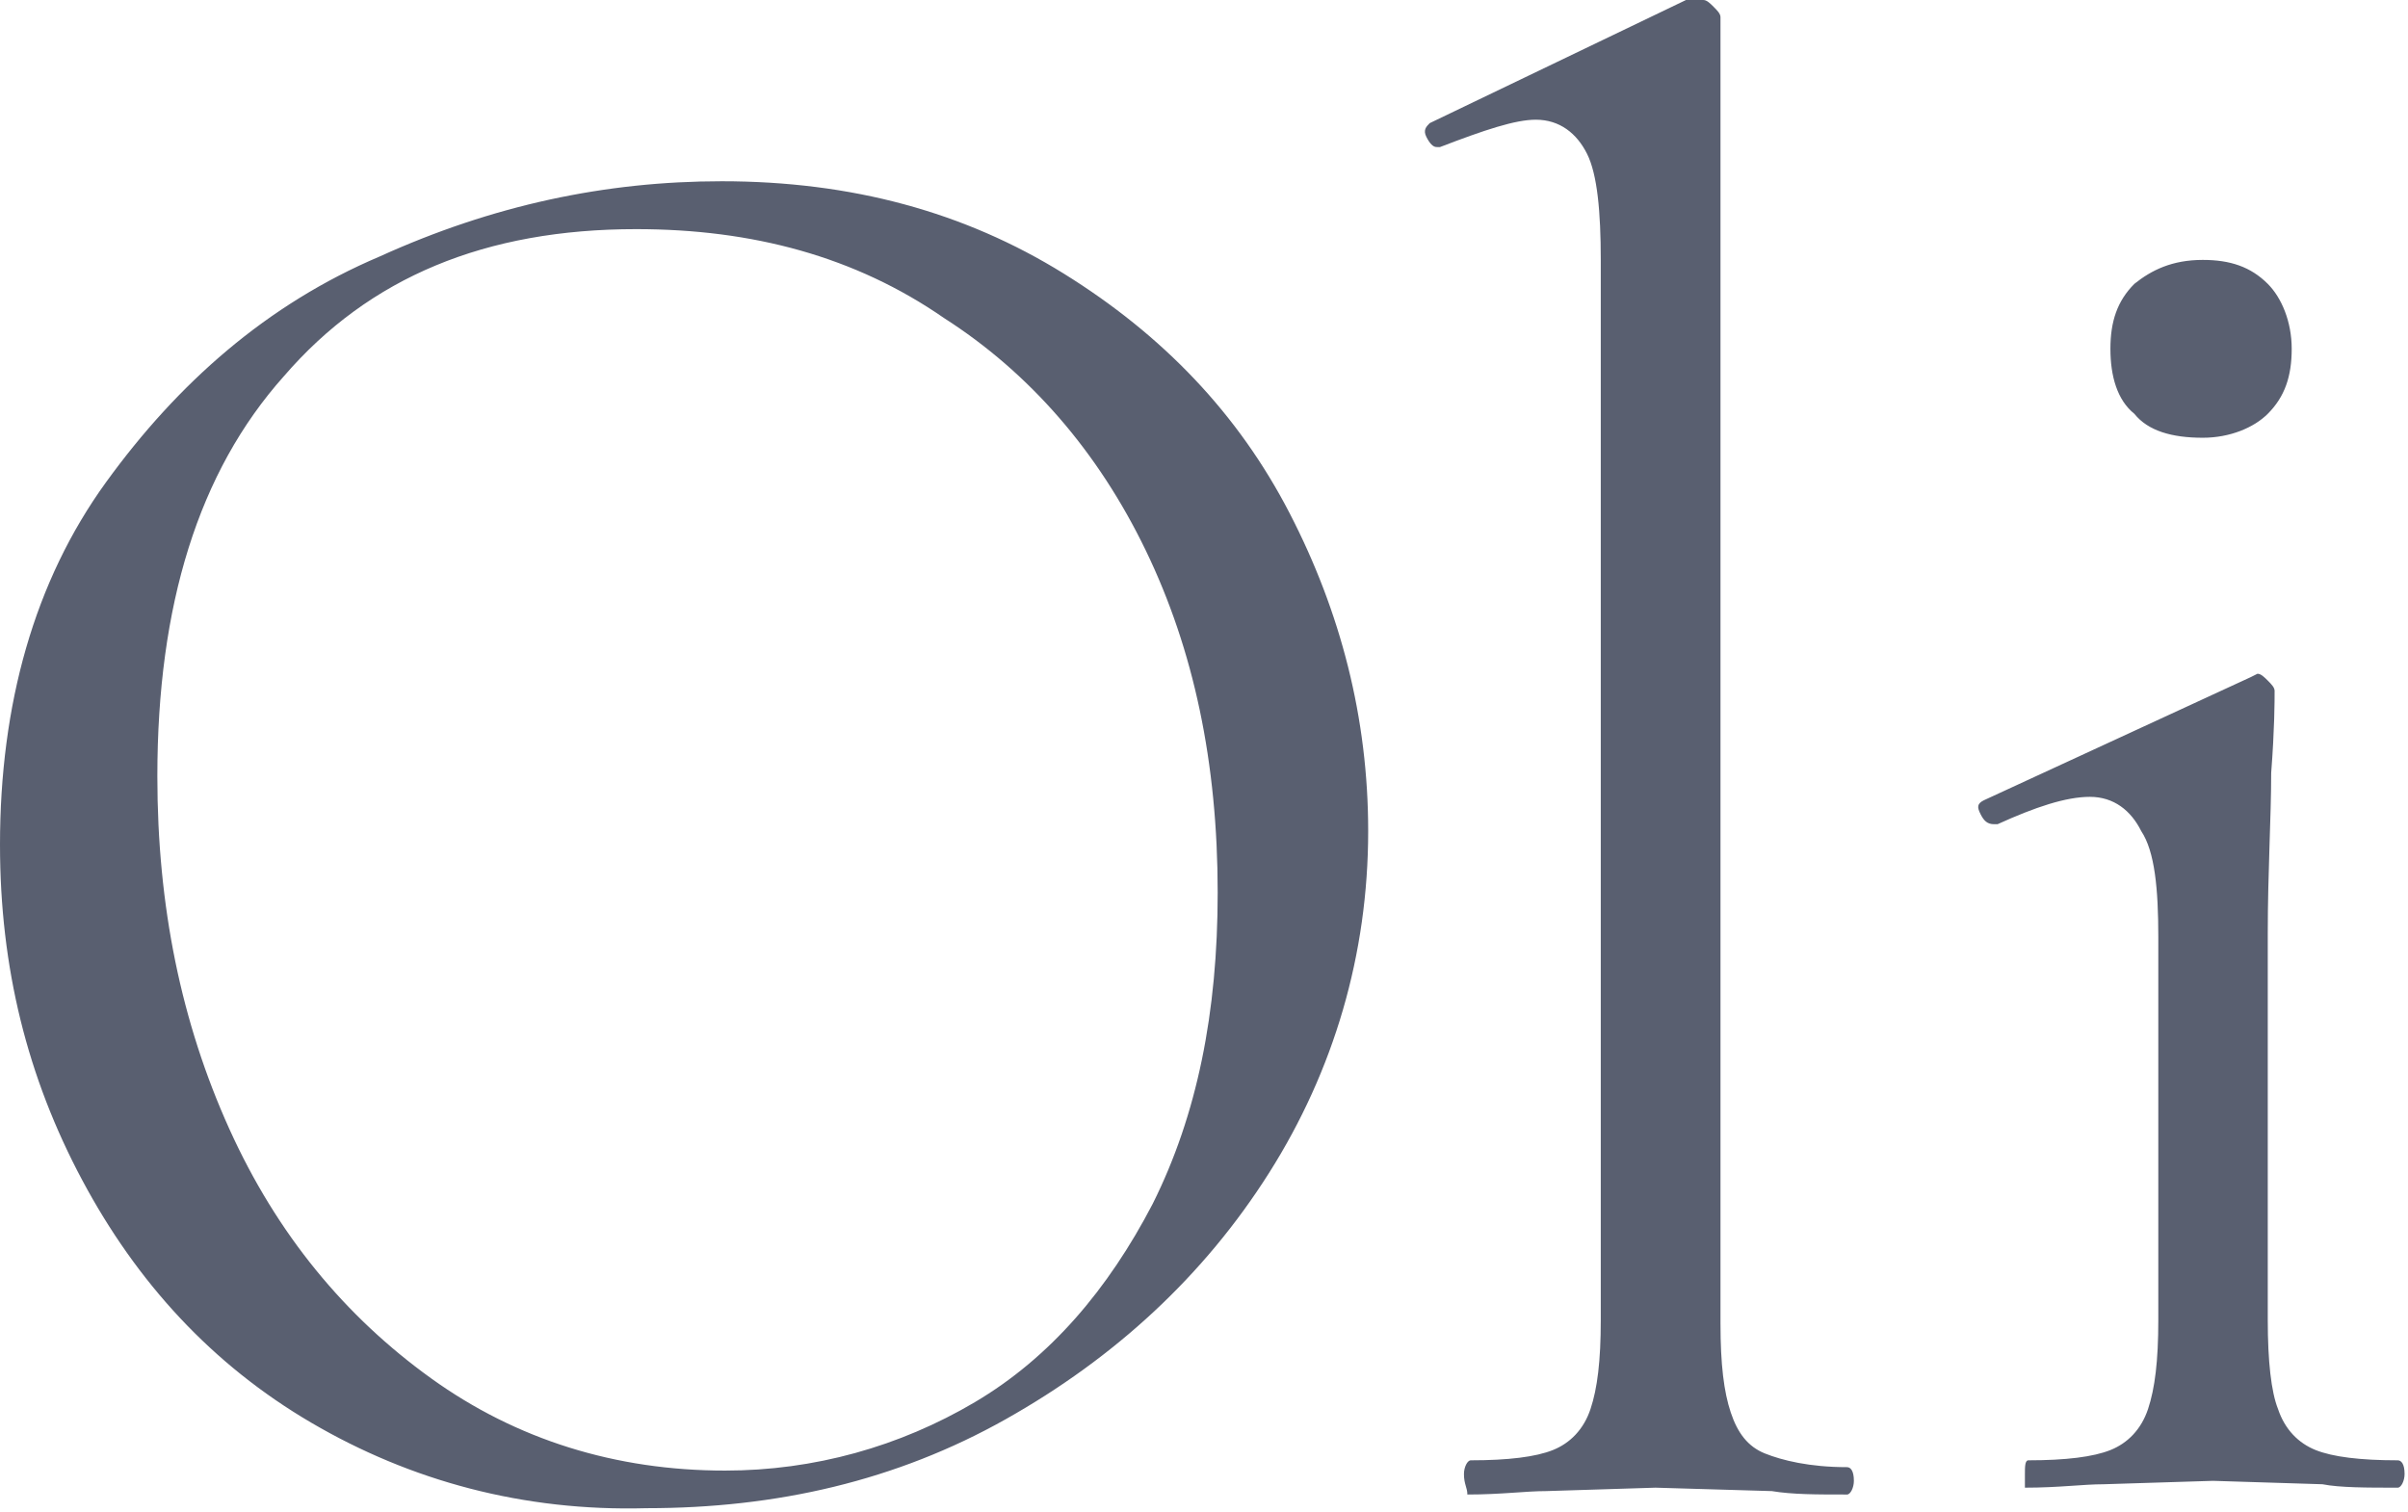 <svg xmlns="http://www.w3.org/2000/svg" viewBox="0 0 70.4 44.2"><path d="M9.1 41.6c-2.9-1.7-5.1-4.1-6.7-7.1-1.6-3-2.4-6.2-2.4-9.8 0-4.1 1-7.7 3.1-10.6 2.1-2.9 4.7-5.2 8-6.6 3.3-1.5 6.6-2.2 10-2.2 3.8 0 7.1.9 10 2.7 2.9 1.8 5.1 4.1 6.6 7 1.5 2.9 2.3 6 2.3 9.3 0 3.6-1 7-2.9 10s-4.5 5.4-7.7 7.2c-3.2 1.8-6.7 2.6-10.5 2.6-3.6.1-6.9-.8-9.8-2.5zm19.4-.6c2.2-1.3 3.9-3.3 5.2-5.8 1.3-2.6 1.9-5.6 1.9-9.1 0-3.8-.7-7.1-2.1-10-1.4-2.9-3.4-5.2-5.9-6.8-2.6-1.8-5.6-2.6-9-2.6-4.4 0-7.8 1.4-10.3 4.3-2.5 2.8-3.7 6.7-3.7 11.7 0 3.8.7 7.2 2.1 10.3 1.4 3.1 3.4 5.5 5.9 7.3 2.5 1.8 5.4 2.7 8.6 2.7 2.6 0 5.1-.7 7.3-2zm14.3 2.1c0-.2.1-.4.2-.4 1.1 0 1.9-.1 2.4-.3.5-.2.9-.6 1.1-1.2.2-.6.3-1.4.3-2.6v-31c0-1.4-.1-2.5-.4-3.1-.3-.6-.8-1-1.5-1-.6 0-1.5.3-2.8.8H42c-.1 0-.2-.1-.3-.3s0-.3.1-.4l7.7-3.7c.1.1.2.1.3.1.1 0 .2.1.3.2.1.1.2.2.2.3v38.2c0 1.2.1 2 .3 2.6.2.6.5 1 1 1.2.5.2 1.3.4 2.4.4.1 0 .2.1.2.4 0 .2-.1.4-.2.4-.9 0-1.6 0-2.2-.1l-3.4-.1-3.2.1c-.6 0-1.3.1-2.3.1 0-.2-.1-.3-.1-.6zm16.4 0c0-.2 0-.4.1-.4 1.1 0 1.9-.1 2.4-.3s.9-.6 1.1-1.2c.2-.6.3-1.4.3-2.6V27.4c0-1.4-.1-2.5-.5-3.1-.3-.6-.8-1-1.5-1s-1.6.3-2.7.8h-.1c-.2 0-.3-.1-.4-.3-.1-.2-.1-.3.1-.4l7.8-3.6.2-.1c.1 0 .2.1.3.2.1.1.2.2.2.3 0 .3 0 1.1-.1 2.4 0 1.3-.1 2.9-.1 4.7v11.3c0 1.2.1 2.1.3 2.6.2.6.6 1 1.1 1.2.5.2 1.3.3 2.4.3.1 0 .2.1.2.4 0 .2-.1.4-.2.4-.9 0-1.7 0-2.2-.1l-3.2-.1-3.2.1c-.6 0-1.3.1-2.3.1v-.4zm3.2-31c-.5-.4-.7-1.1-.7-1.9 0-.8.2-1.4.7-1.9.5-.4 1.1-.7 2-.7.8 0 1.4.2 1.9.7.4.4.7 1.1.7 1.9 0 .8-.2 1.4-.7 1.9-.4.4-1.1.7-1.9.7-.9 0-1.6-.2-2-.7z" fill="#595f70"/></svg>
